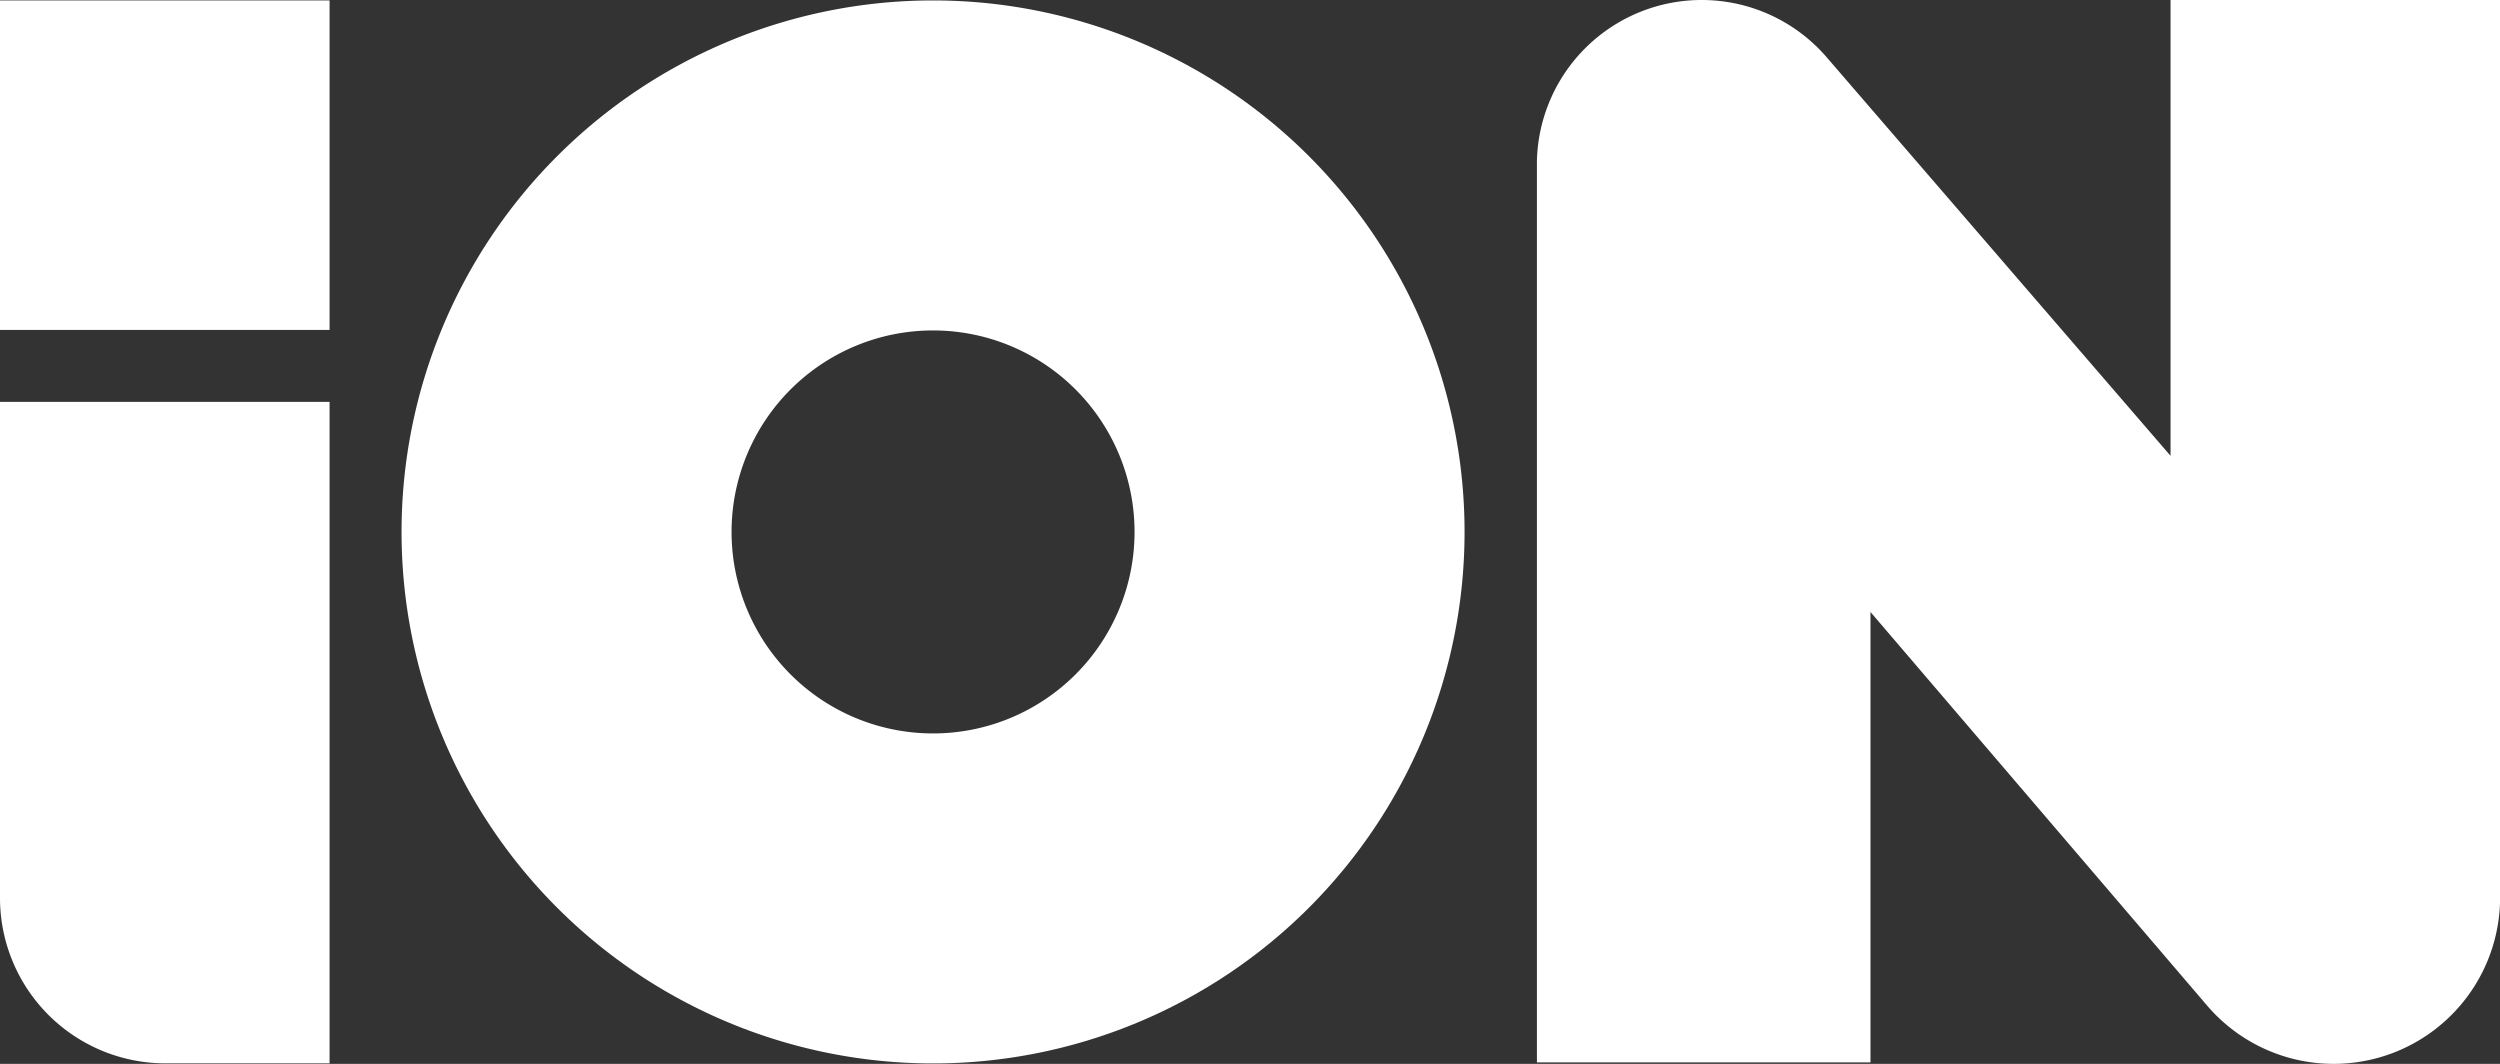 <svg xmlns="http://www.w3.org/2000/svg" xmlns:xlink="http://www.w3.org/1999/xlink" width="91.999" height="39.149" viewBox="0 0 91.999 39.149">
  <rect x="0" y="0" width="91.999" height="39.149" fill="#333333" stroke="none"/>
  <defs>
    <clipPath id="clip-path">
      <rect id="Rectangle_233" data-name="Rectangle 233" width="91.999" height="39.15" fill="none"/>
    </clipPath>
  </defs>
  <g id="Group_166" data-name="Group 166" transform="translate(-266 20)">
    <g id="Group_108" data-name="Group 108" transform="translate(266 -20)">
      <rect id="Rectangle_232" data-name="Rectangle 232" width="12.128" height="12.125" transform="translate(0 0.016)" fill="#fff"/>
      <g id="Group_107" data-name="Group 107">
        <g id="Group_106" data-name="Group 106" clip-path="url(#clip-path)">
          <path id="Path_695" data-name="Path 695" d="M0,78.158V96.415A6.087,6.087,0,0,0,6.088,102.5h6.04V78.158Z" transform="translate(0 -63.369)" fill="#fff" fill-rule="evenodd"/>
          <path id="Path_696" data-name="Path 696" d="M298.883,39.095V7.033l0-.963c0-.032,0-.063,0-.095v-.13l0,.075A6.066,6.066,0,0,1,304.948,0h0a6.069,6.069,0,0,1,4.62,2.133L322.2,16.774V0h12.128V33.023A6.126,6.126,0,0,1,323.542,37L311.158,22.521V39.095Z" transform="translate(-242.325)" fill="#fff" fill-rule="evenodd"/>
          <path id="Path_697" data-name="Path 697" d="M97.656.082a19.559,19.559,0,1,0,19.559,19.559A19.559,19.559,0,0,0,97.656.082m0,26.974a7.415,7.415,0,1,1,7.415-7.415,7.415,7.415,0,0,1-7.415,7.415" transform="translate(-63.32 -0.066)" fill="#fff" fill-rule="evenodd"/>
        </g>
      </g>
    </g>
  </g>
</svg>
